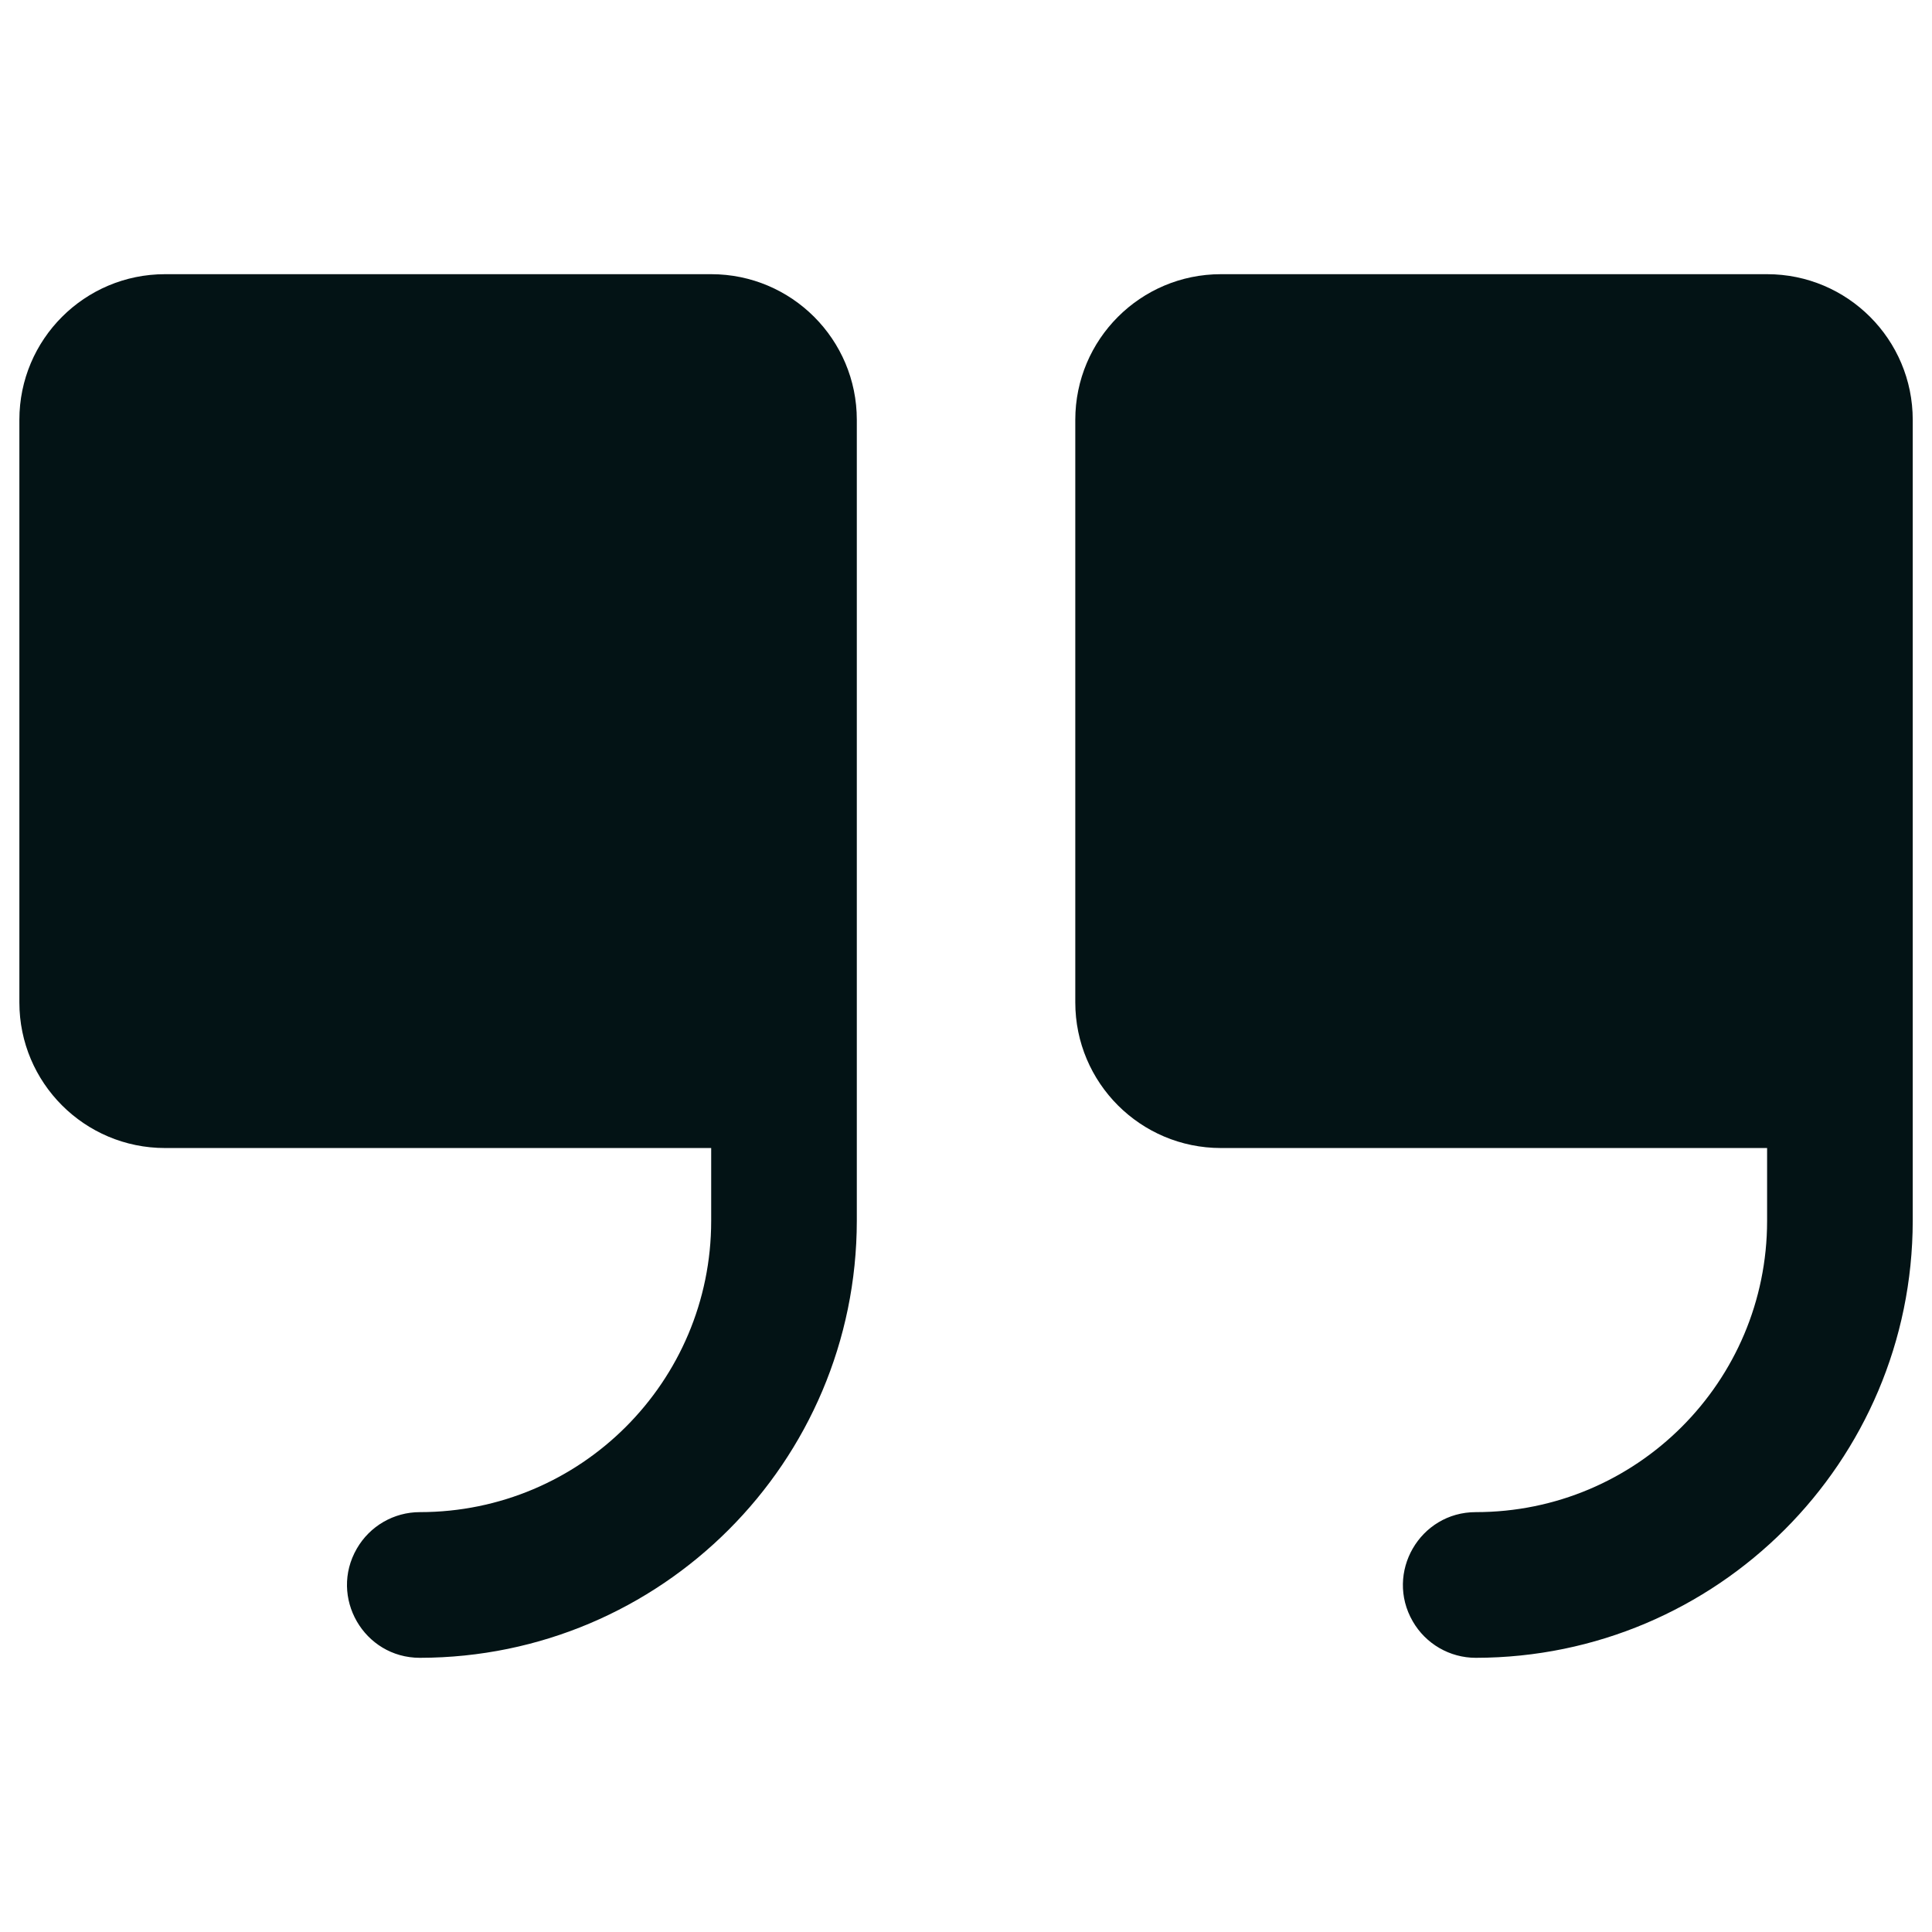<svg width="37" height="37" viewBox="0 0 37 37" fill="none" xmlns="http://www.w3.org/2000/svg">
<path d="M16.409 8.04V23.381C16.404 28 12.661 31.744 8.041 31.749C6.968 31.749 6.297 30.586 6.834 29.657C7.083 29.225 7.543 28.959 8.041 28.959C11.122 28.959 13.62 26.462 13.62 23.381V21.986H3.16C1.62 21.986 0.371 20.738 0.371 19.197V8.04C0.371 6.5 1.62 5.251 3.16 5.251H13.62C15.16 5.251 16.409 6.5 16.409 8.04ZM33.842 5.251H23.382C21.842 5.251 20.593 6.5 20.593 8.04V19.197C20.593 20.738 21.842 21.986 23.382 21.986H33.842V23.381C33.842 26.462 31.344 28.96 28.263 28.959C27.19 28.959 26.519 30.122 27.056 31.051C27.305 31.483 27.765 31.749 28.263 31.749C32.883 31.744 36.626 28 36.631 23.381V8.04C36.631 6.5 35.382 5.251 33.842 5.251Z" fill="#031315"/>
</svg>
